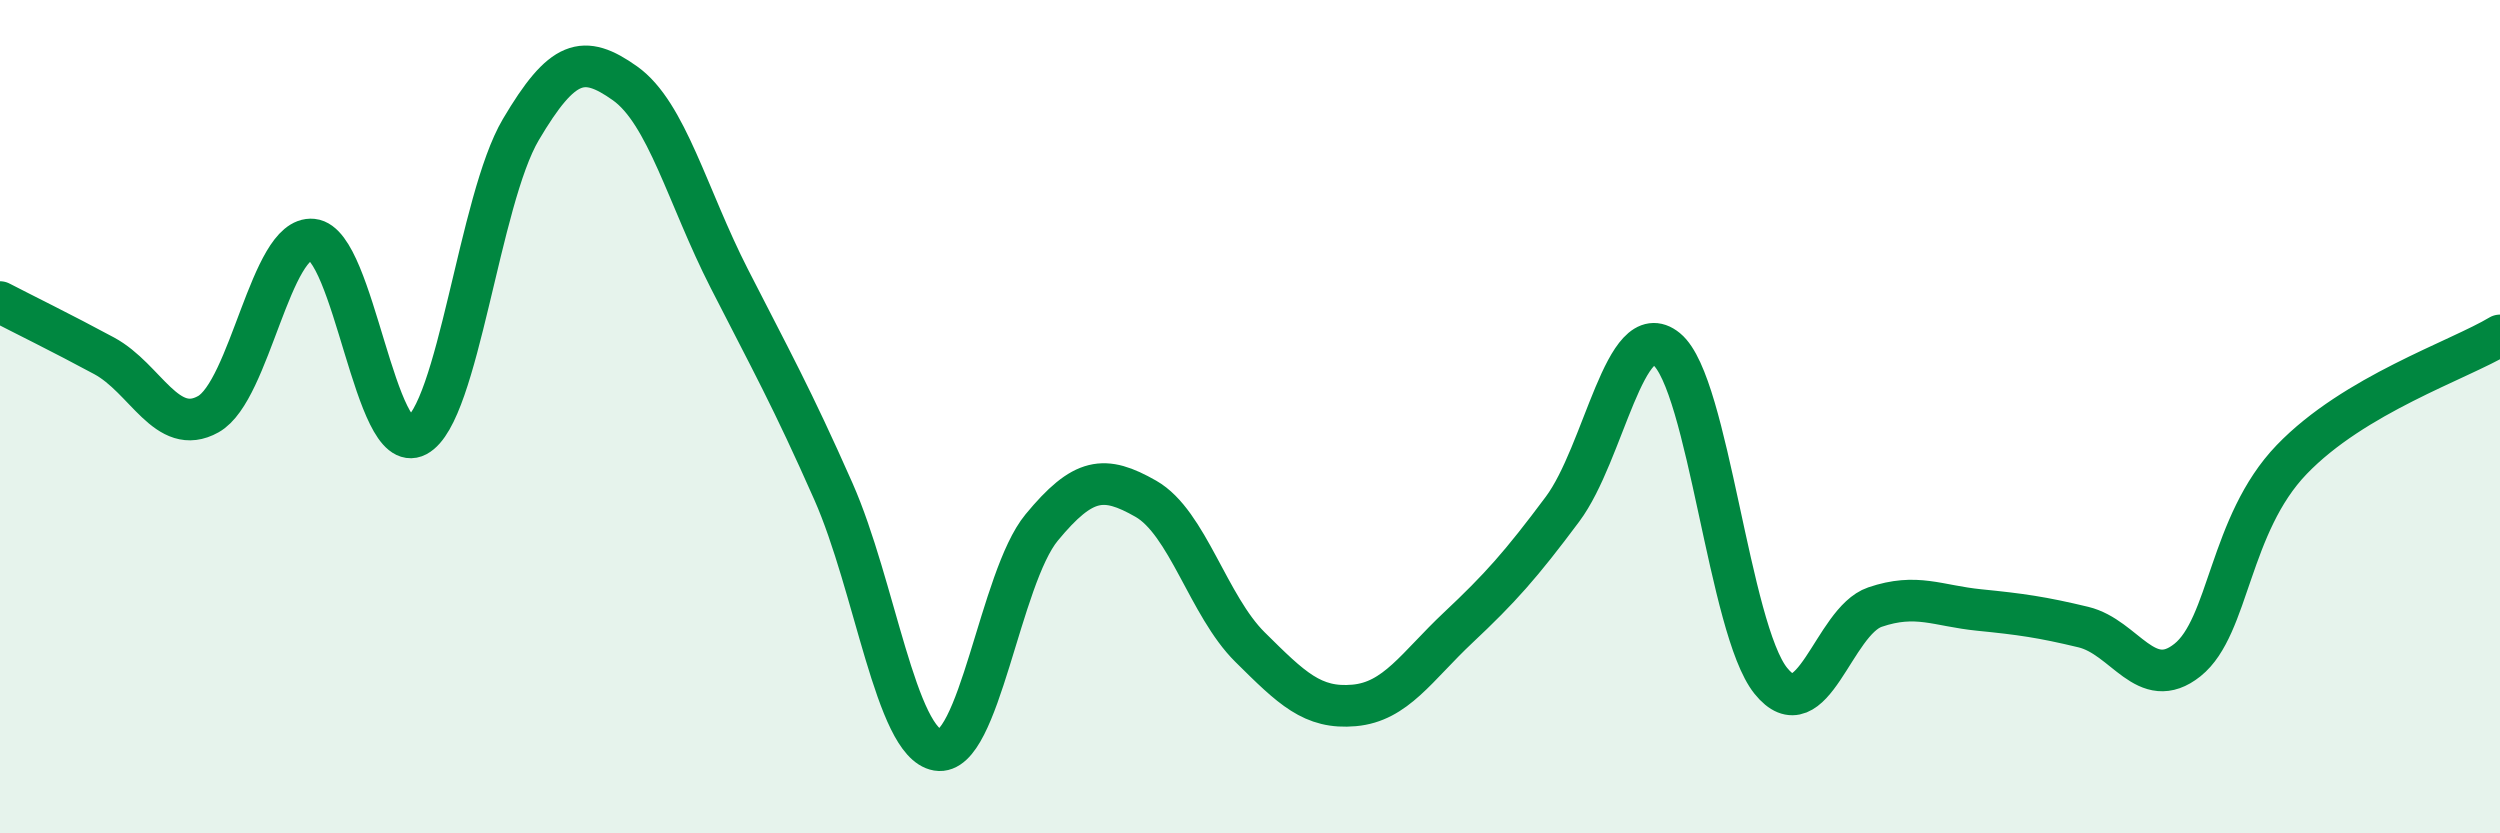 
    <svg width="60" height="20" viewBox="0 0 60 20" xmlns="http://www.w3.org/2000/svg">
      <path
        d="M 0,7.25 C 0.5,7.51 1.5,8 2.5,8.54 C 3.5,9.08 4,10.5 5,9.94 C 6,9.38 6.5,5.65 7.5,5.75 C 8.5,5.85 9,10.99 10,10.46 C 11,9.93 11.5,4.8 12.5,3.11 C 13.5,1.42 14,1.29 15,2 C 16,2.71 16.5,4.72 17.5,6.68 C 18.5,8.64 19,9.53 20,11.79 C 21,14.05 21.5,17.83 22.5,18 C 23.5,18.17 24,13.87 25,12.66 C 26,11.45 26.5,11.4 27.5,11.97 C 28.5,12.54 29,14.54 30,15.53 C 31,16.52 31.5,17.02 32.5,16.93 C 33.5,16.84 34,16 35,15.06 C 36,14.12 36.5,13.56 37.5,12.22 C 38.5,10.88 39,7.56 40,8.38 C 41,9.2 41.5,15.1 42.5,16.34 C 43.5,17.58 44,14.91 45,14.57 C 46,14.23 46.5,14.54 47.5,14.64 C 48.5,14.74 49,14.81 50,15.05 C 51,15.29 51.5,16.64 52.5,15.84 C 53.5,15.04 53.5,12.59 55,11.03 C 56.5,9.47 59,8.65 60,8.05L60 20L0 20Z"
        fill="#008740"
        opacity="0.1"
        stroke-linecap="round"
        stroke-linejoin="round"
      />
      <path
        d="M 0,7.25 C 0.5,7.51 1.5,8 2.5,8.54 C 3.5,9.08 4,10.5 5,9.94 C 6,9.38 6.5,5.65 7.5,5.75 C 8.5,5.85 9,10.99 10,10.46 C 11,9.93 11.5,4.8 12.5,3.11 C 13.5,1.42 14,1.29 15,2 C 16,2.71 16.5,4.72 17.5,6.68 C 18.5,8.64 19,9.53 20,11.79 C 21,14.05 21.5,17.83 22.5,18 C 23.5,18.17 24,13.87 25,12.66 C 26,11.45 26.5,11.4 27.5,11.97 C 28.5,12.54 29,14.54 30,15.53 C 31,16.52 31.5,17.02 32.5,16.93 C 33.5,16.84 34,16 35,15.06 C 36,14.12 36.5,13.56 37.5,12.22 C 38.5,10.88 39,7.56 40,8.38 C 41,9.2 41.5,15.1 42.5,16.34 C 43.5,17.58 44,14.91 45,14.57 C 46,14.23 46.5,14.54 47.5,14.64 C 48.5,14.74 49,14.81 50,15.05 C 51,15.29 51.5,16.64 52.5,15.84 C 53.5,15.04 53.5,12.59 55,11.03 C 56.5,9.47 59,8.65 60,8.05"
        stroke="#008740"
        stroke-width="1"
        fill="none"
        stroke-linecap="round"
        stroke-linejoin="round"
      />
    </svg>
  